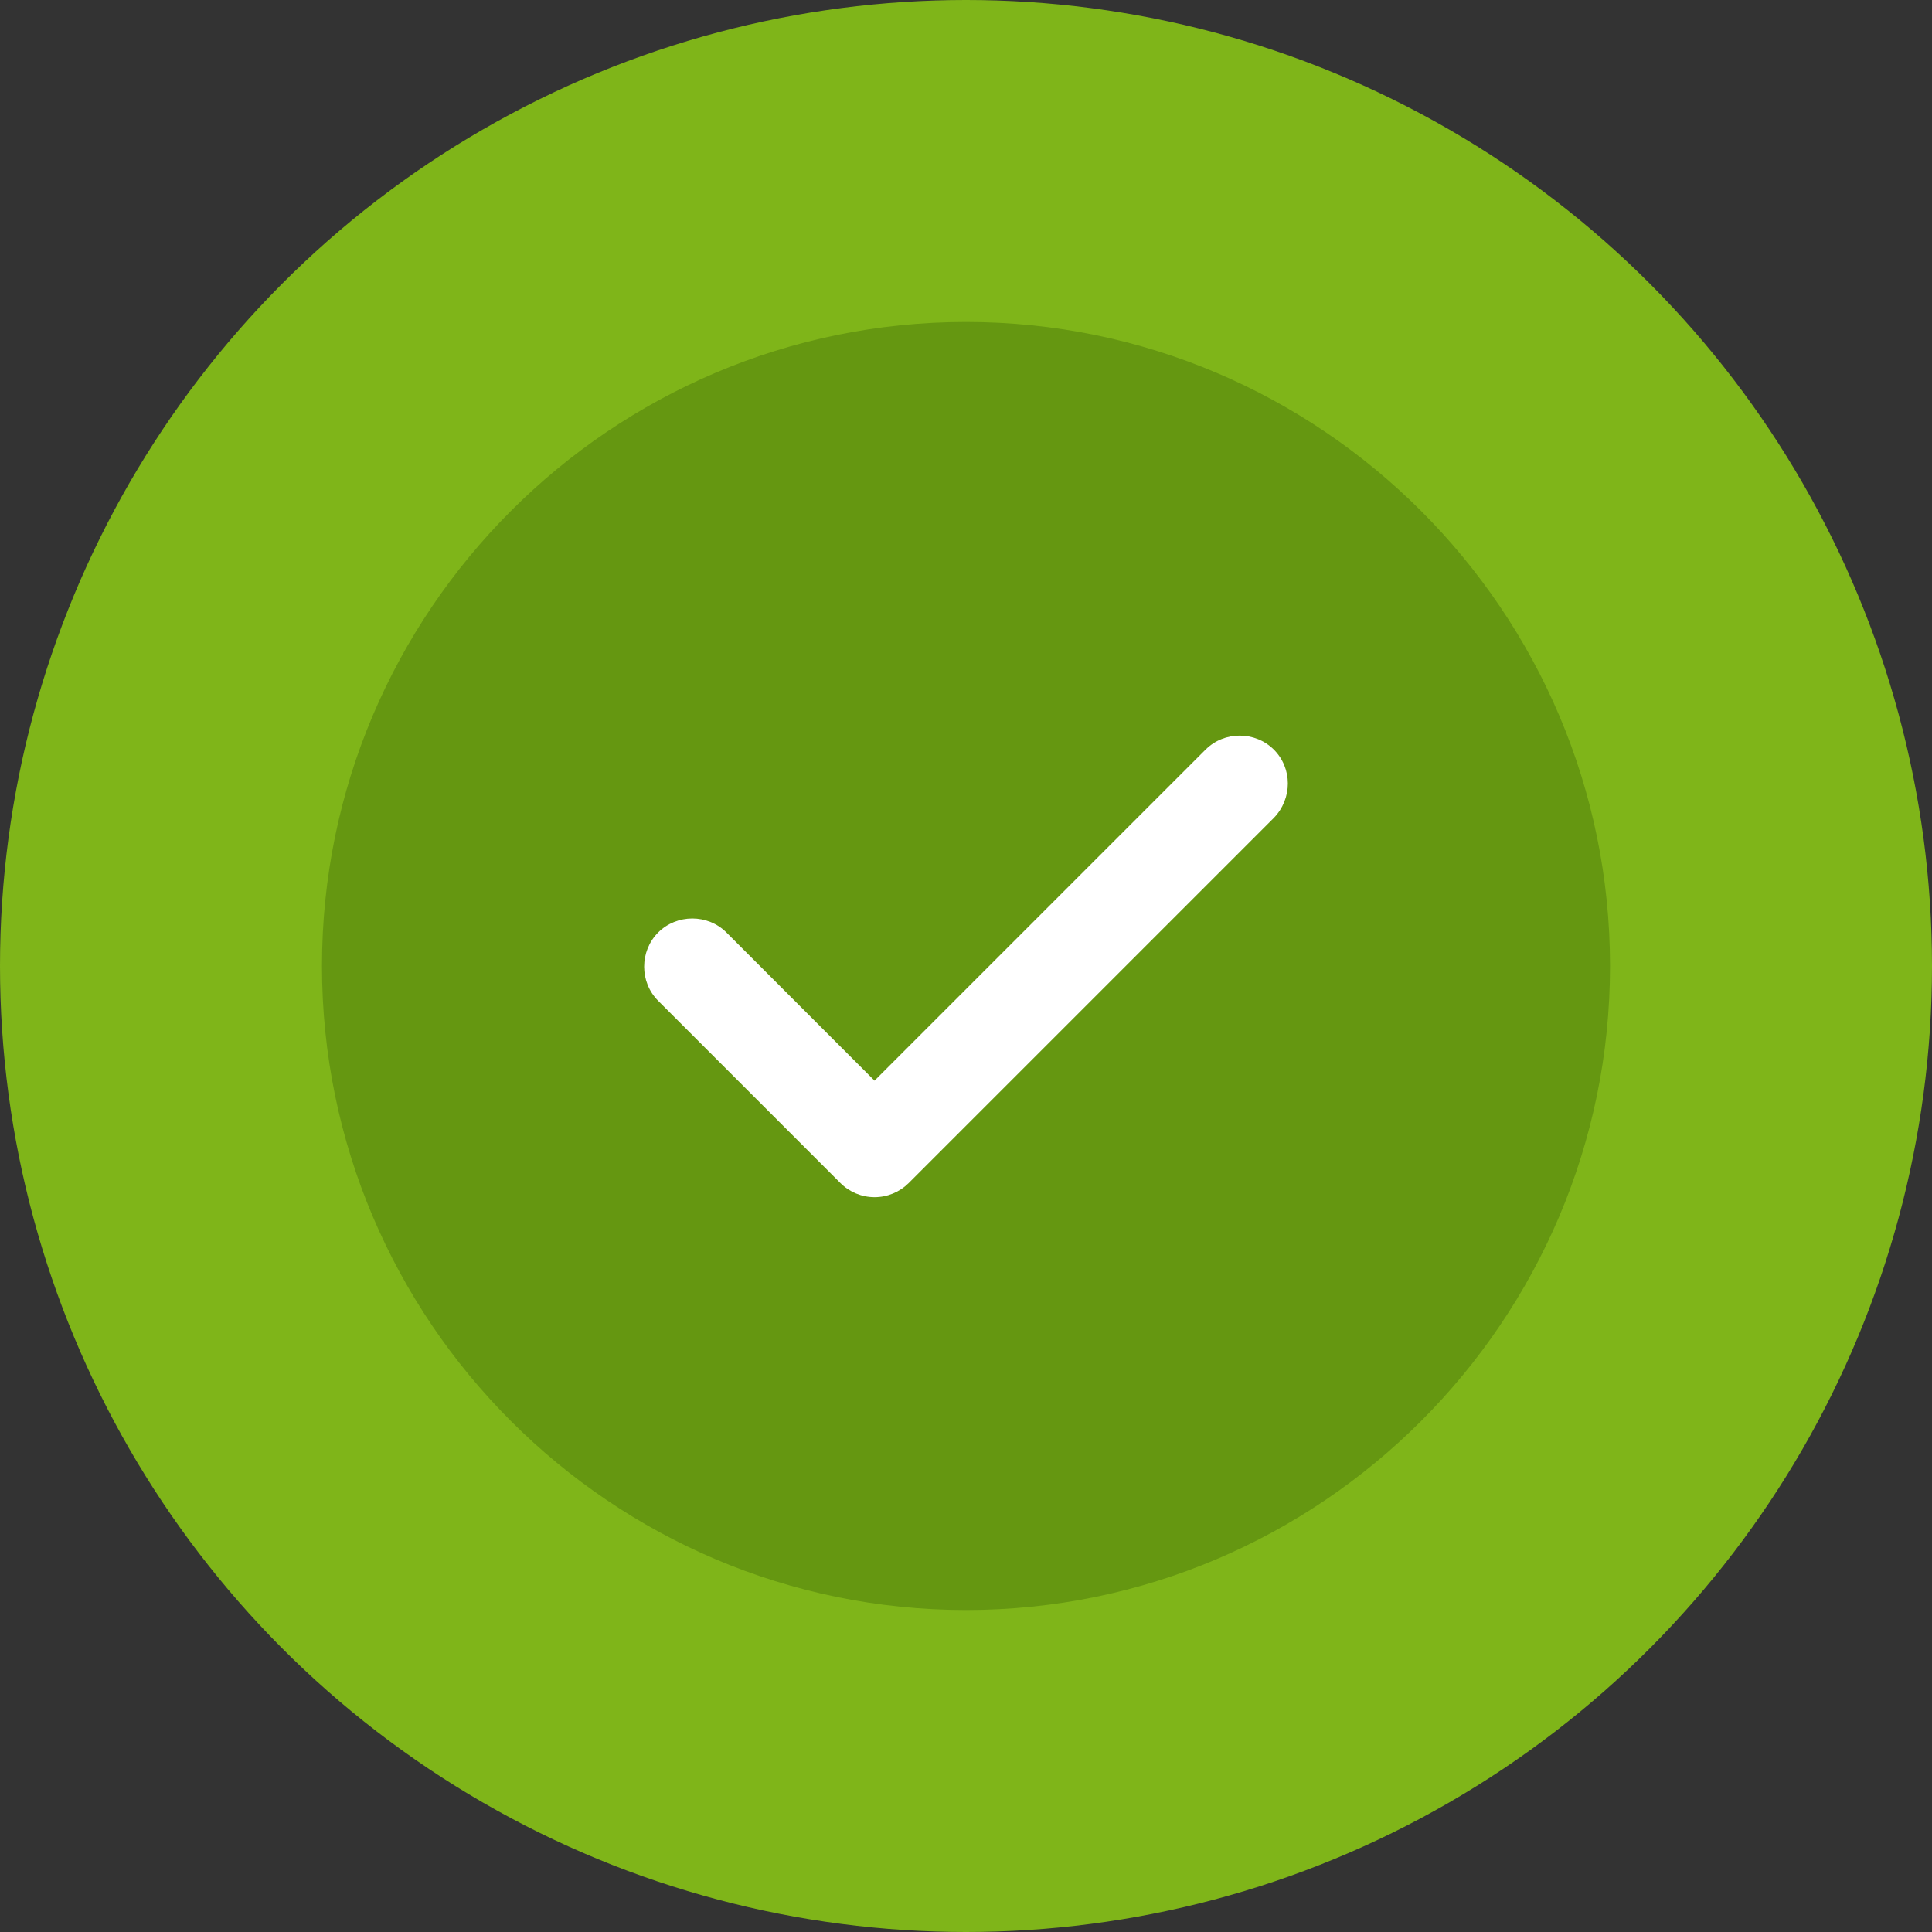 <svg width="32" height="32" viewBox="0 0 32 32" fill="none" xmlns="http://www.w3.org/2000/svg">
<rect x="0" y="0" width="32" height="32" fill="#333333" stroke="none"/>
<circle cx="16" cy="16" r="16" fill="#7FB519"/>
<circle cx="16" cy="16" r="10.4" fill="white"/>
<path d="M16 5.333C10.123 5.333 5.333 10.123 5.333 16C5.333 21.877 10.123 26.667 16 26.667C21.877 26.667 26.667 21.877 26.667 16C26.667 10.123 21.877 5.333 16 5.333ZM21.099 13.547L15.051 19.595C14.901 19.744 14.699 19.829 14.485 19.829C14.272 19.829 14.069 19.744 13.92 19.595L10.901 16.576C10.592 16.267 10.592 15.755 10.901 15.445C11.211 15.136 11.723 15.136 12.032 15.445L14.485 17.899L19.968 12.416C20.277 12.107 20.789 12.107 21.099 12.416C21.408 12.725 21.408 13.227 21.099 13.547Z" fill="#659711"/>
</svg>
